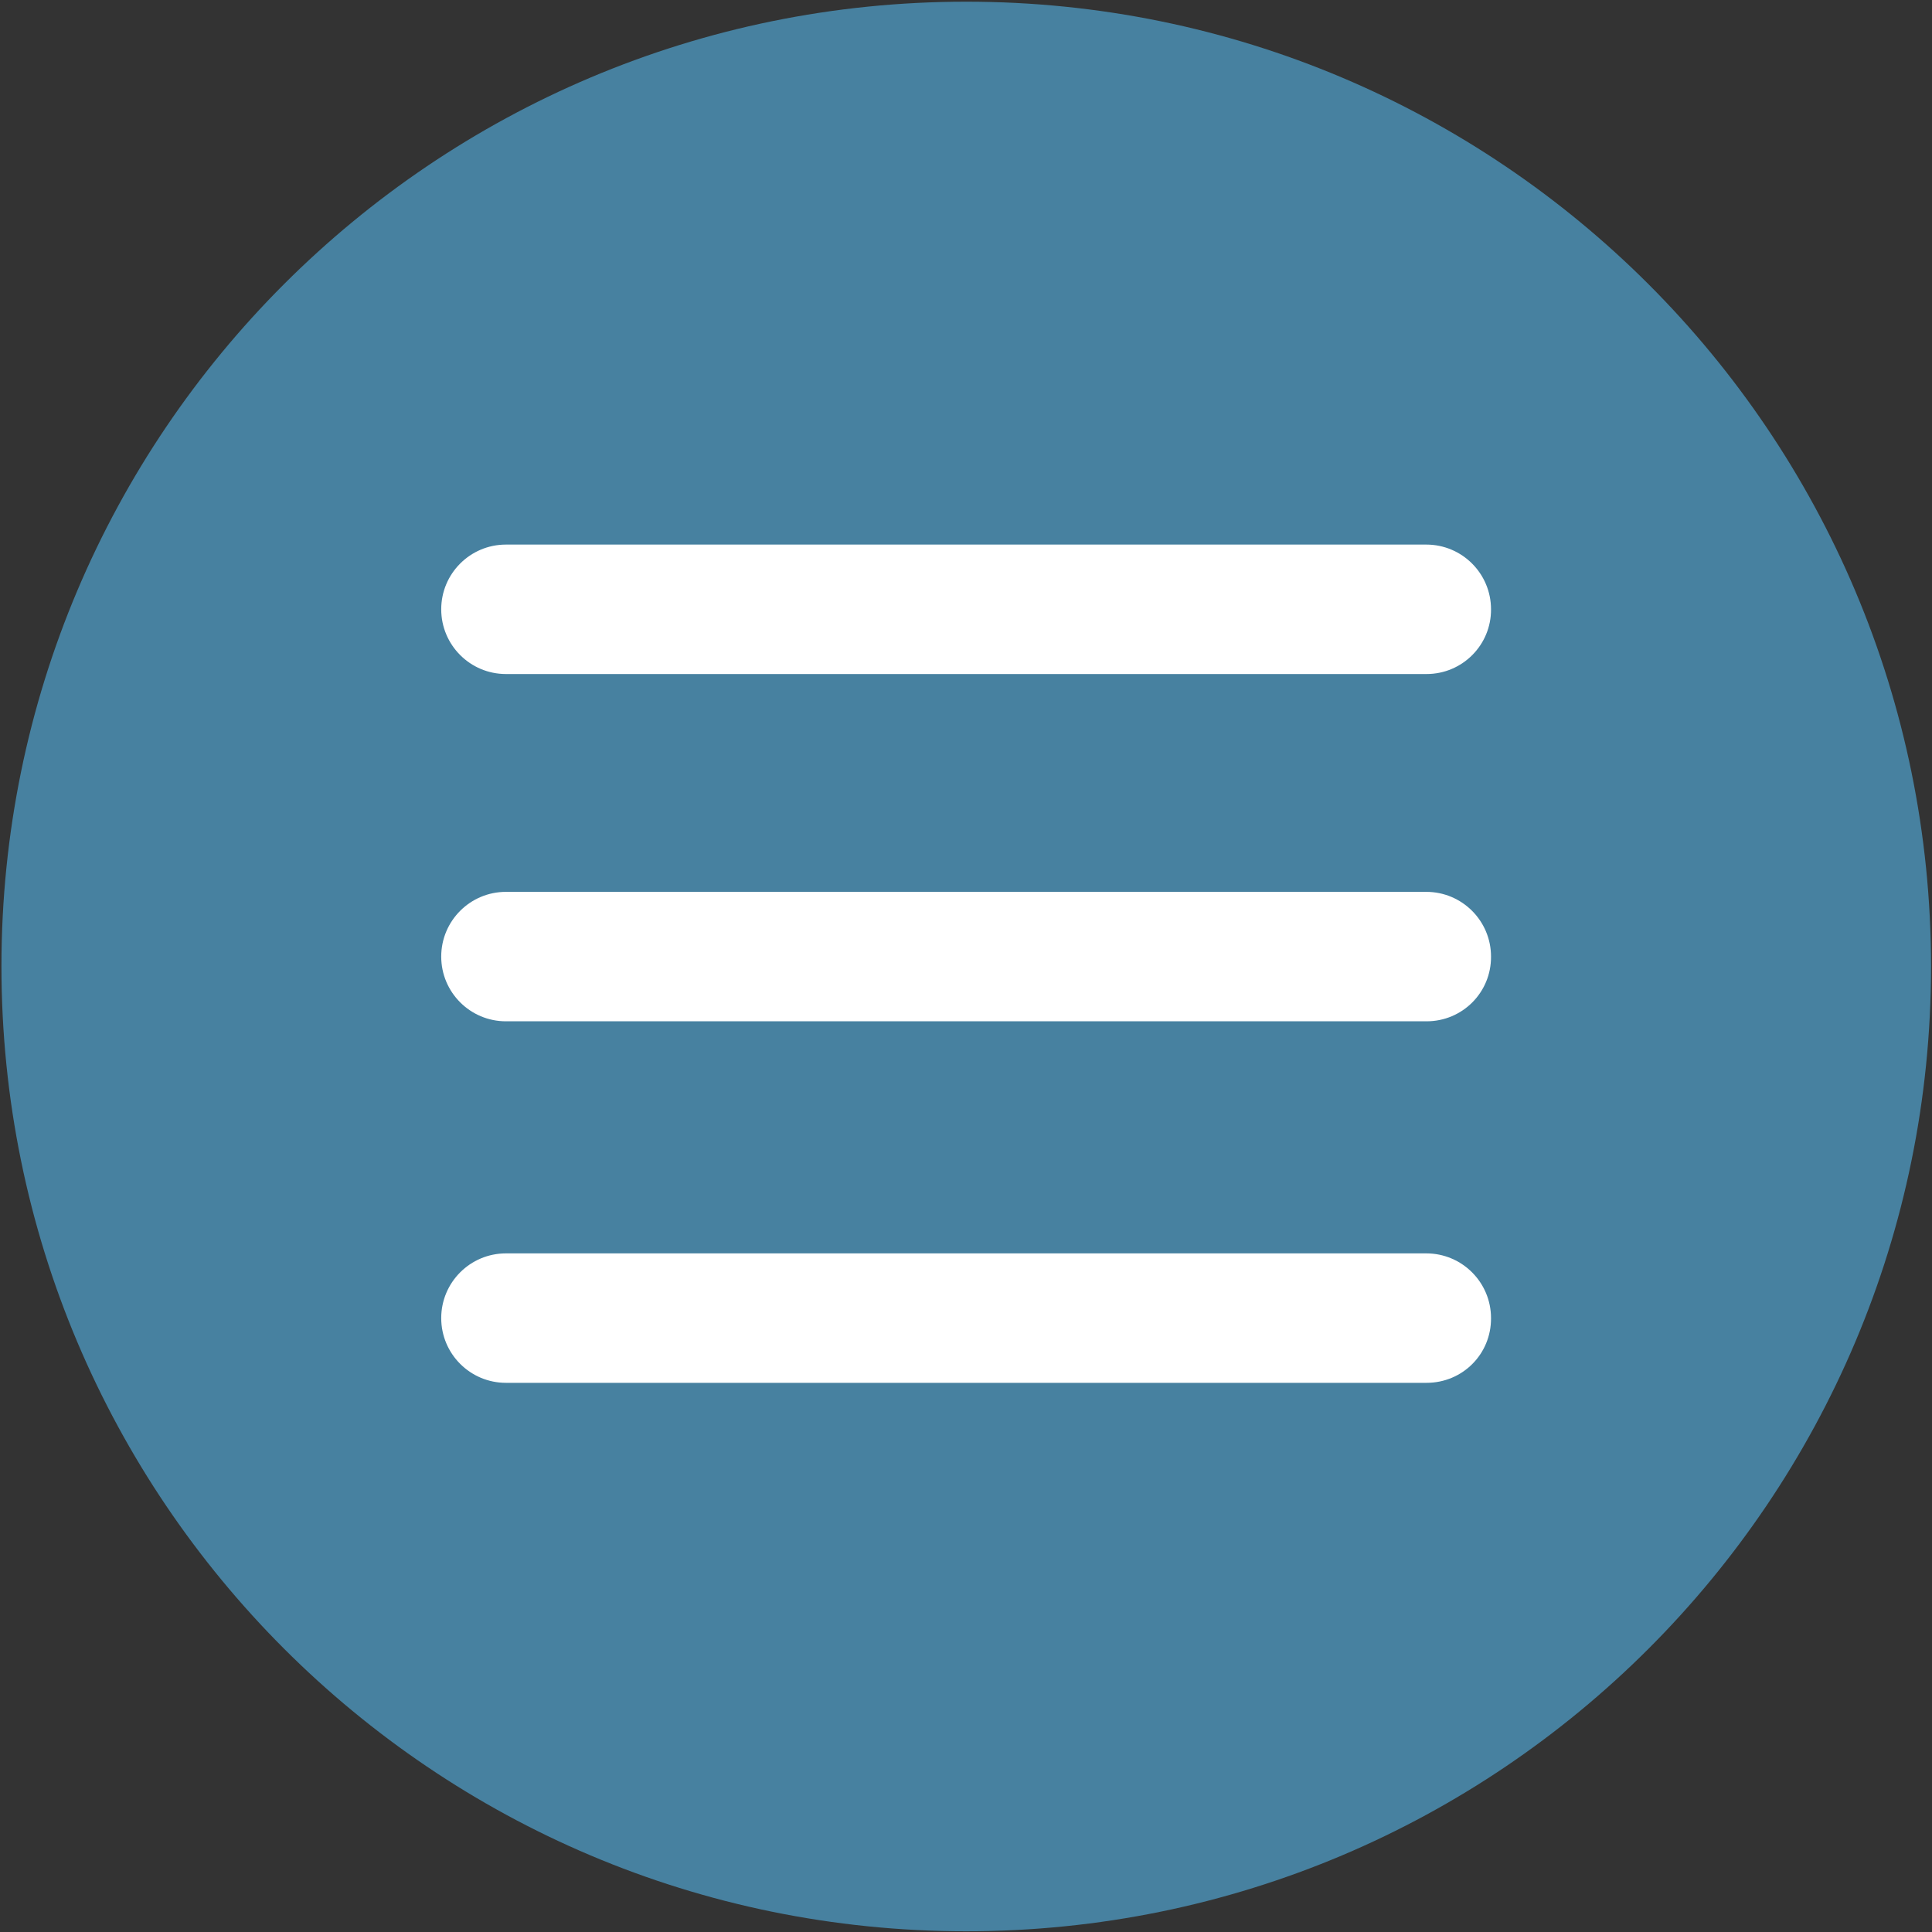 <?xml version="1.0" encoding="utf-8"?>
<!-- Generator: Adobe Illustrator 18.1.1, SVG Export Plug-In . SVG Version: 6.00 Build 0)  -->
<!DOCTYPE svg PUBLIC "-//W3C//DTD SVG 1.1//EN" "http://www.w3.org/Graphics/SVG/1.1/DTD/svg11.dtd">
<svg version="1.1" id="Ebene_1" xmlns="http://www.w3.org/2000/svg" xmlns:xlink="http://www.w3.org/1999/xlink" x="0px" y="0px"
	 width="800px" height="800px" viewBox="0 0 800 800" enable-background="new 0 0 800 800" xml:space="preserve">
<rect x="0" y="0" width="800" height="800" fill="#333333" stroke="none"/>
<g>
	<path fill="#4781A0" d="M400.1,799.7c220.7,0,399.5-178.8,399.5-399.5c0-220.7-178.8-399.5-399.5-399.5S0.6,179.5,0.6,400.1
		C0.6,620.8,179.4,799.7,400.1,799.7"/>
</g>
<g>
	<path fill="#FFFFFF" d="M590.7,572.6H209.5c-14.8,0-26.8-12-26.8-26.8c0-14.8,12-26.8,26.8-26.8h381.1c14.8,0,26.8,12,26.8,26.8
		C617.5,560.7,605.6,572.6,590.7,572.6z"/>
	<path fill="#FFFFFF" d="M590.7,279.1H209.5c-14.8,0-26.8-12-26.8-26.8s12-26.8,26.8-26.8h381.1c14.8,0,26.8,12,26.8,26.8
		C617.5,267,605.6,279.1,590.7,279.1z"/>
	<path fill="#FFFFFF" d="M590.7,422.9H209.5c-14.8,0-26.8-12-26.8-26.8c0-14.8,12-26.8,26.8-26.8h381.1c14.8,0,26.8,12,26.8,26.8
		C617.5,410.9,605.6,422.9,590.7,422.9z"/>
</g>
</svg>
